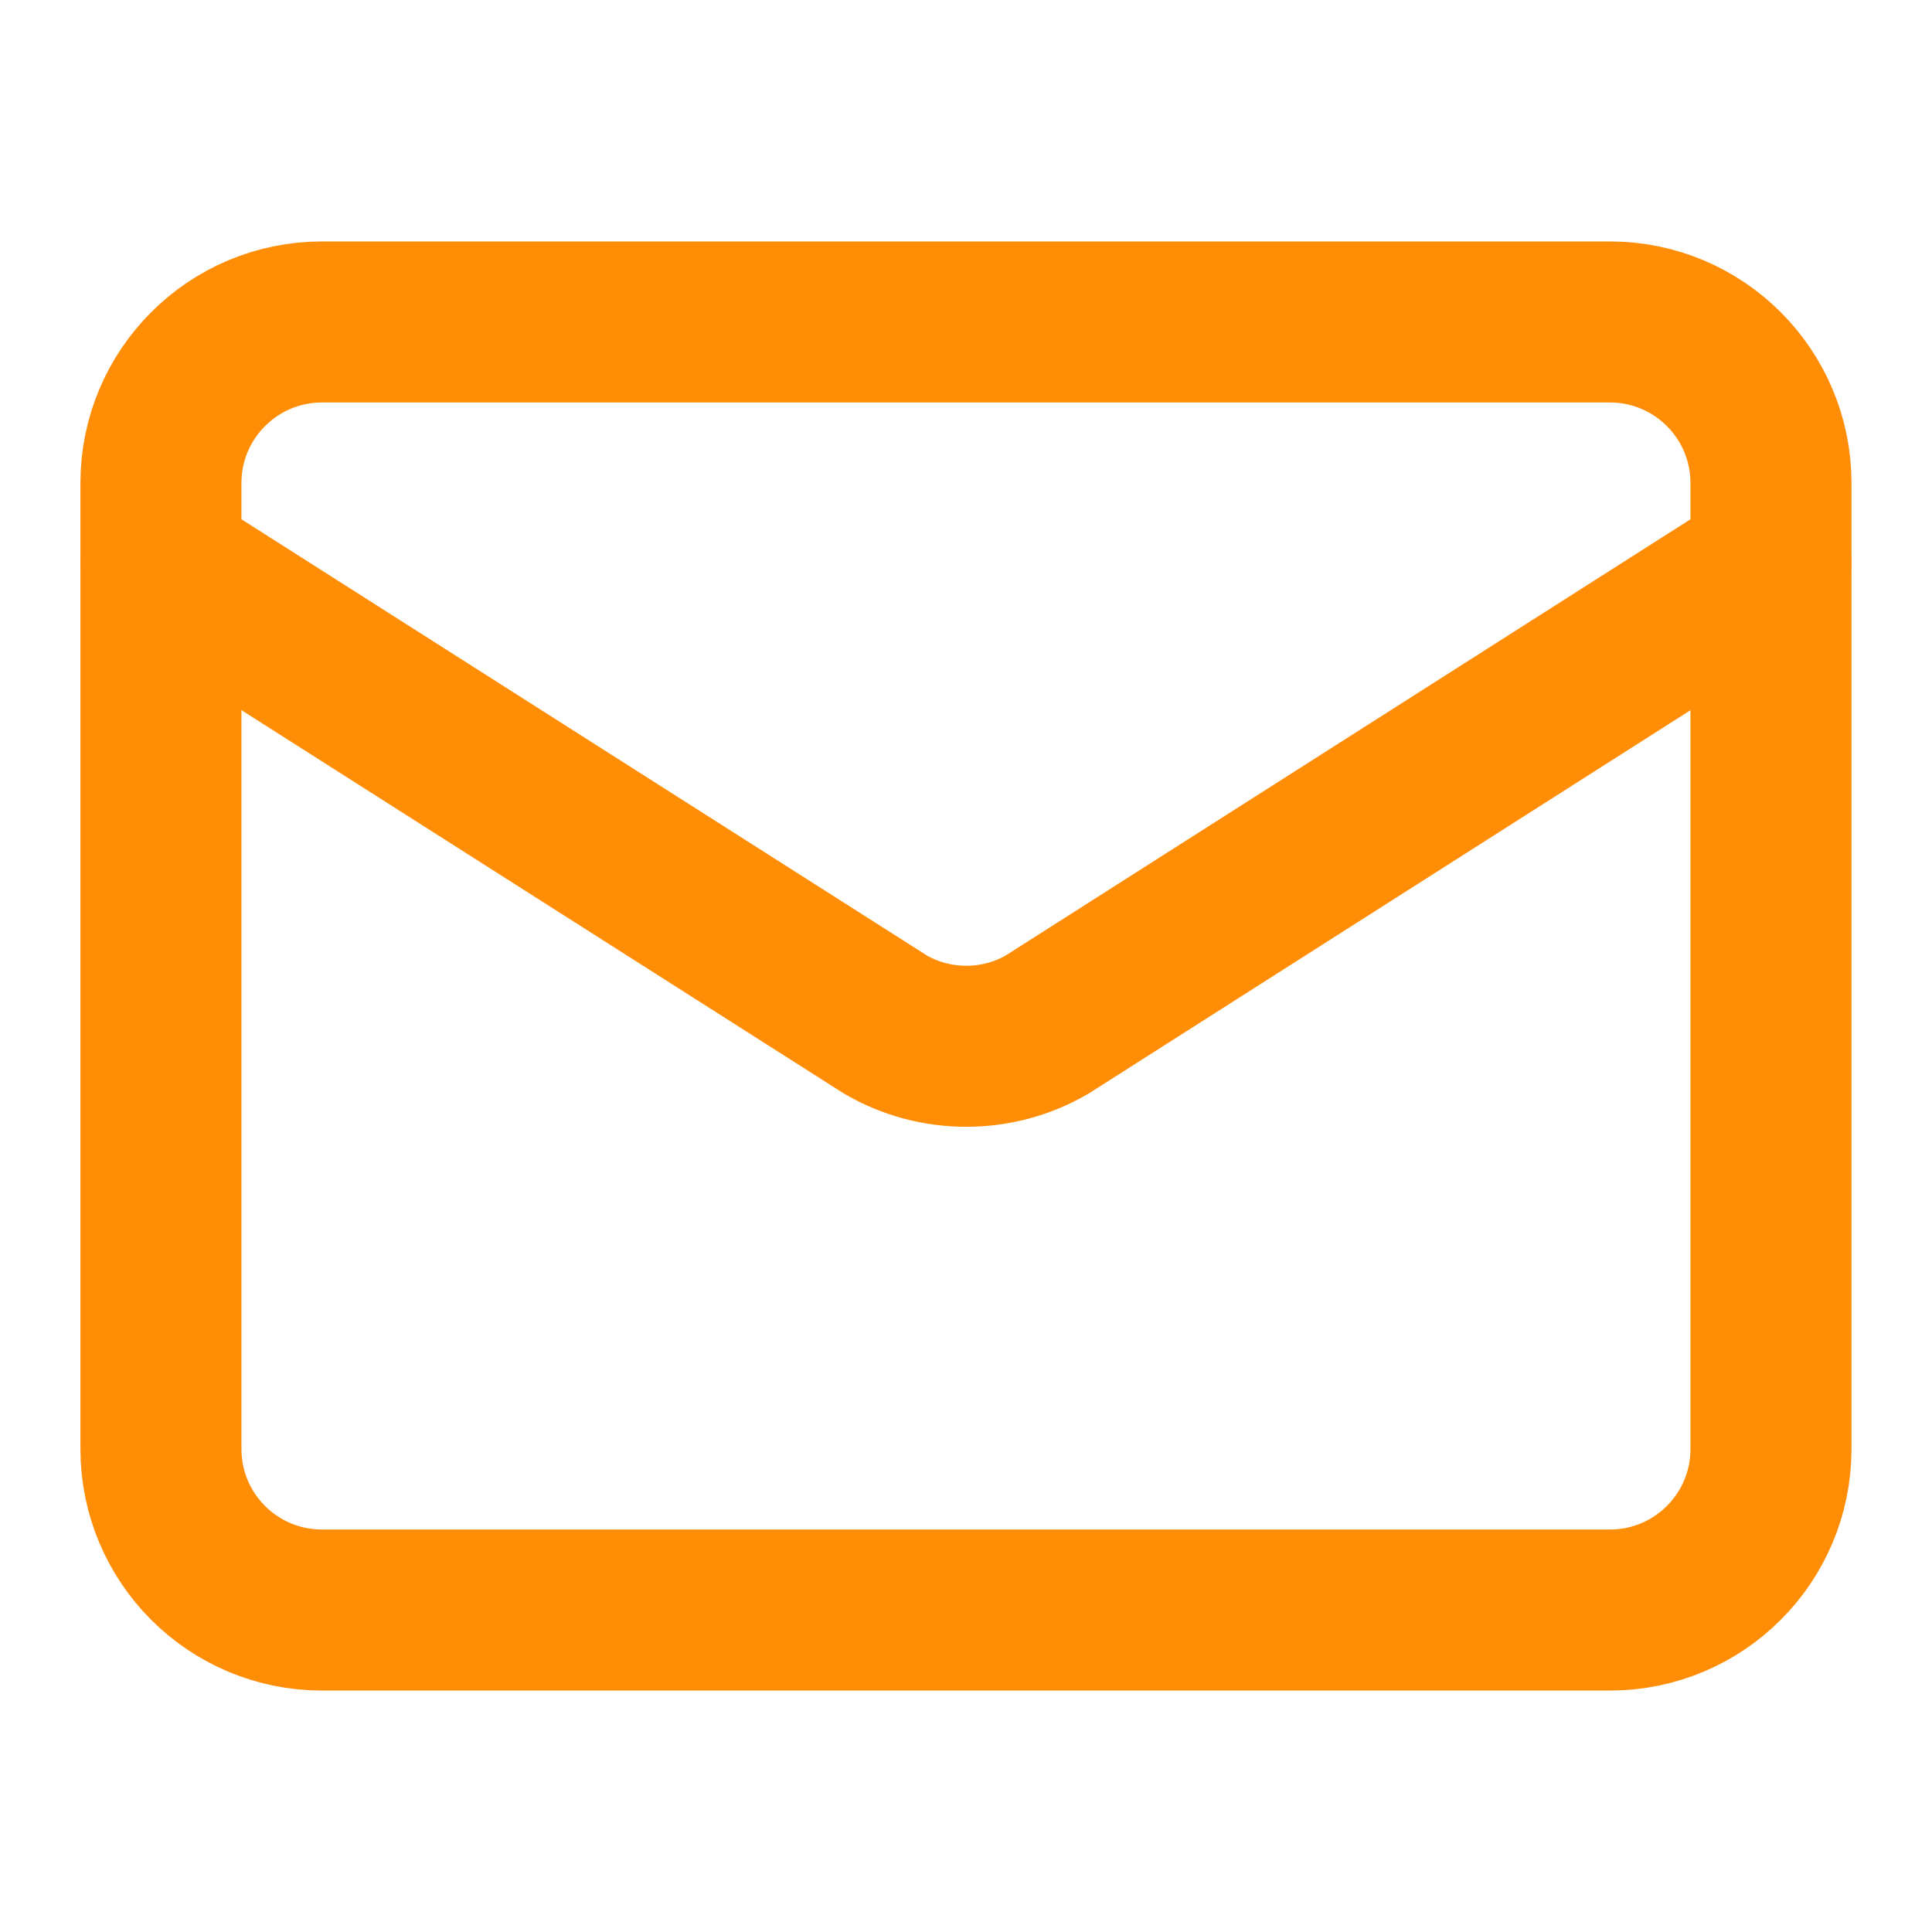 <svg width="20" height="20" viewBox="0 0 20 20" fill="none" xmlns="http://www.w3.org/2000/svg">
<path d="M18.333 5.833L10.84 10.606C10.586 10.754 10.297 10.831 10.003 10.831C9.709 10.831 9.42 10.754 9.166 10.606L1.666 5.833" stroke="#FF8D06" stroke-width="1.667" stroke-linecap="round" stroke-linejoin="round"/>
<path d="M16.666 3.333H3.333C2.412 3.333 1.666 4.08 1.666 5V15C1.666 15.921 2.412 16.667 3.333 16.667H16.666C17.587 16.667 18.333 15.921 18.333 15V5C18.333 4.08 17.587 3.333 16.666 3.333Z" stroke="#FF8D06" stroke-width="1.667" stroke-linecap="round" stroke-linejoin="round"/>
</svg>
